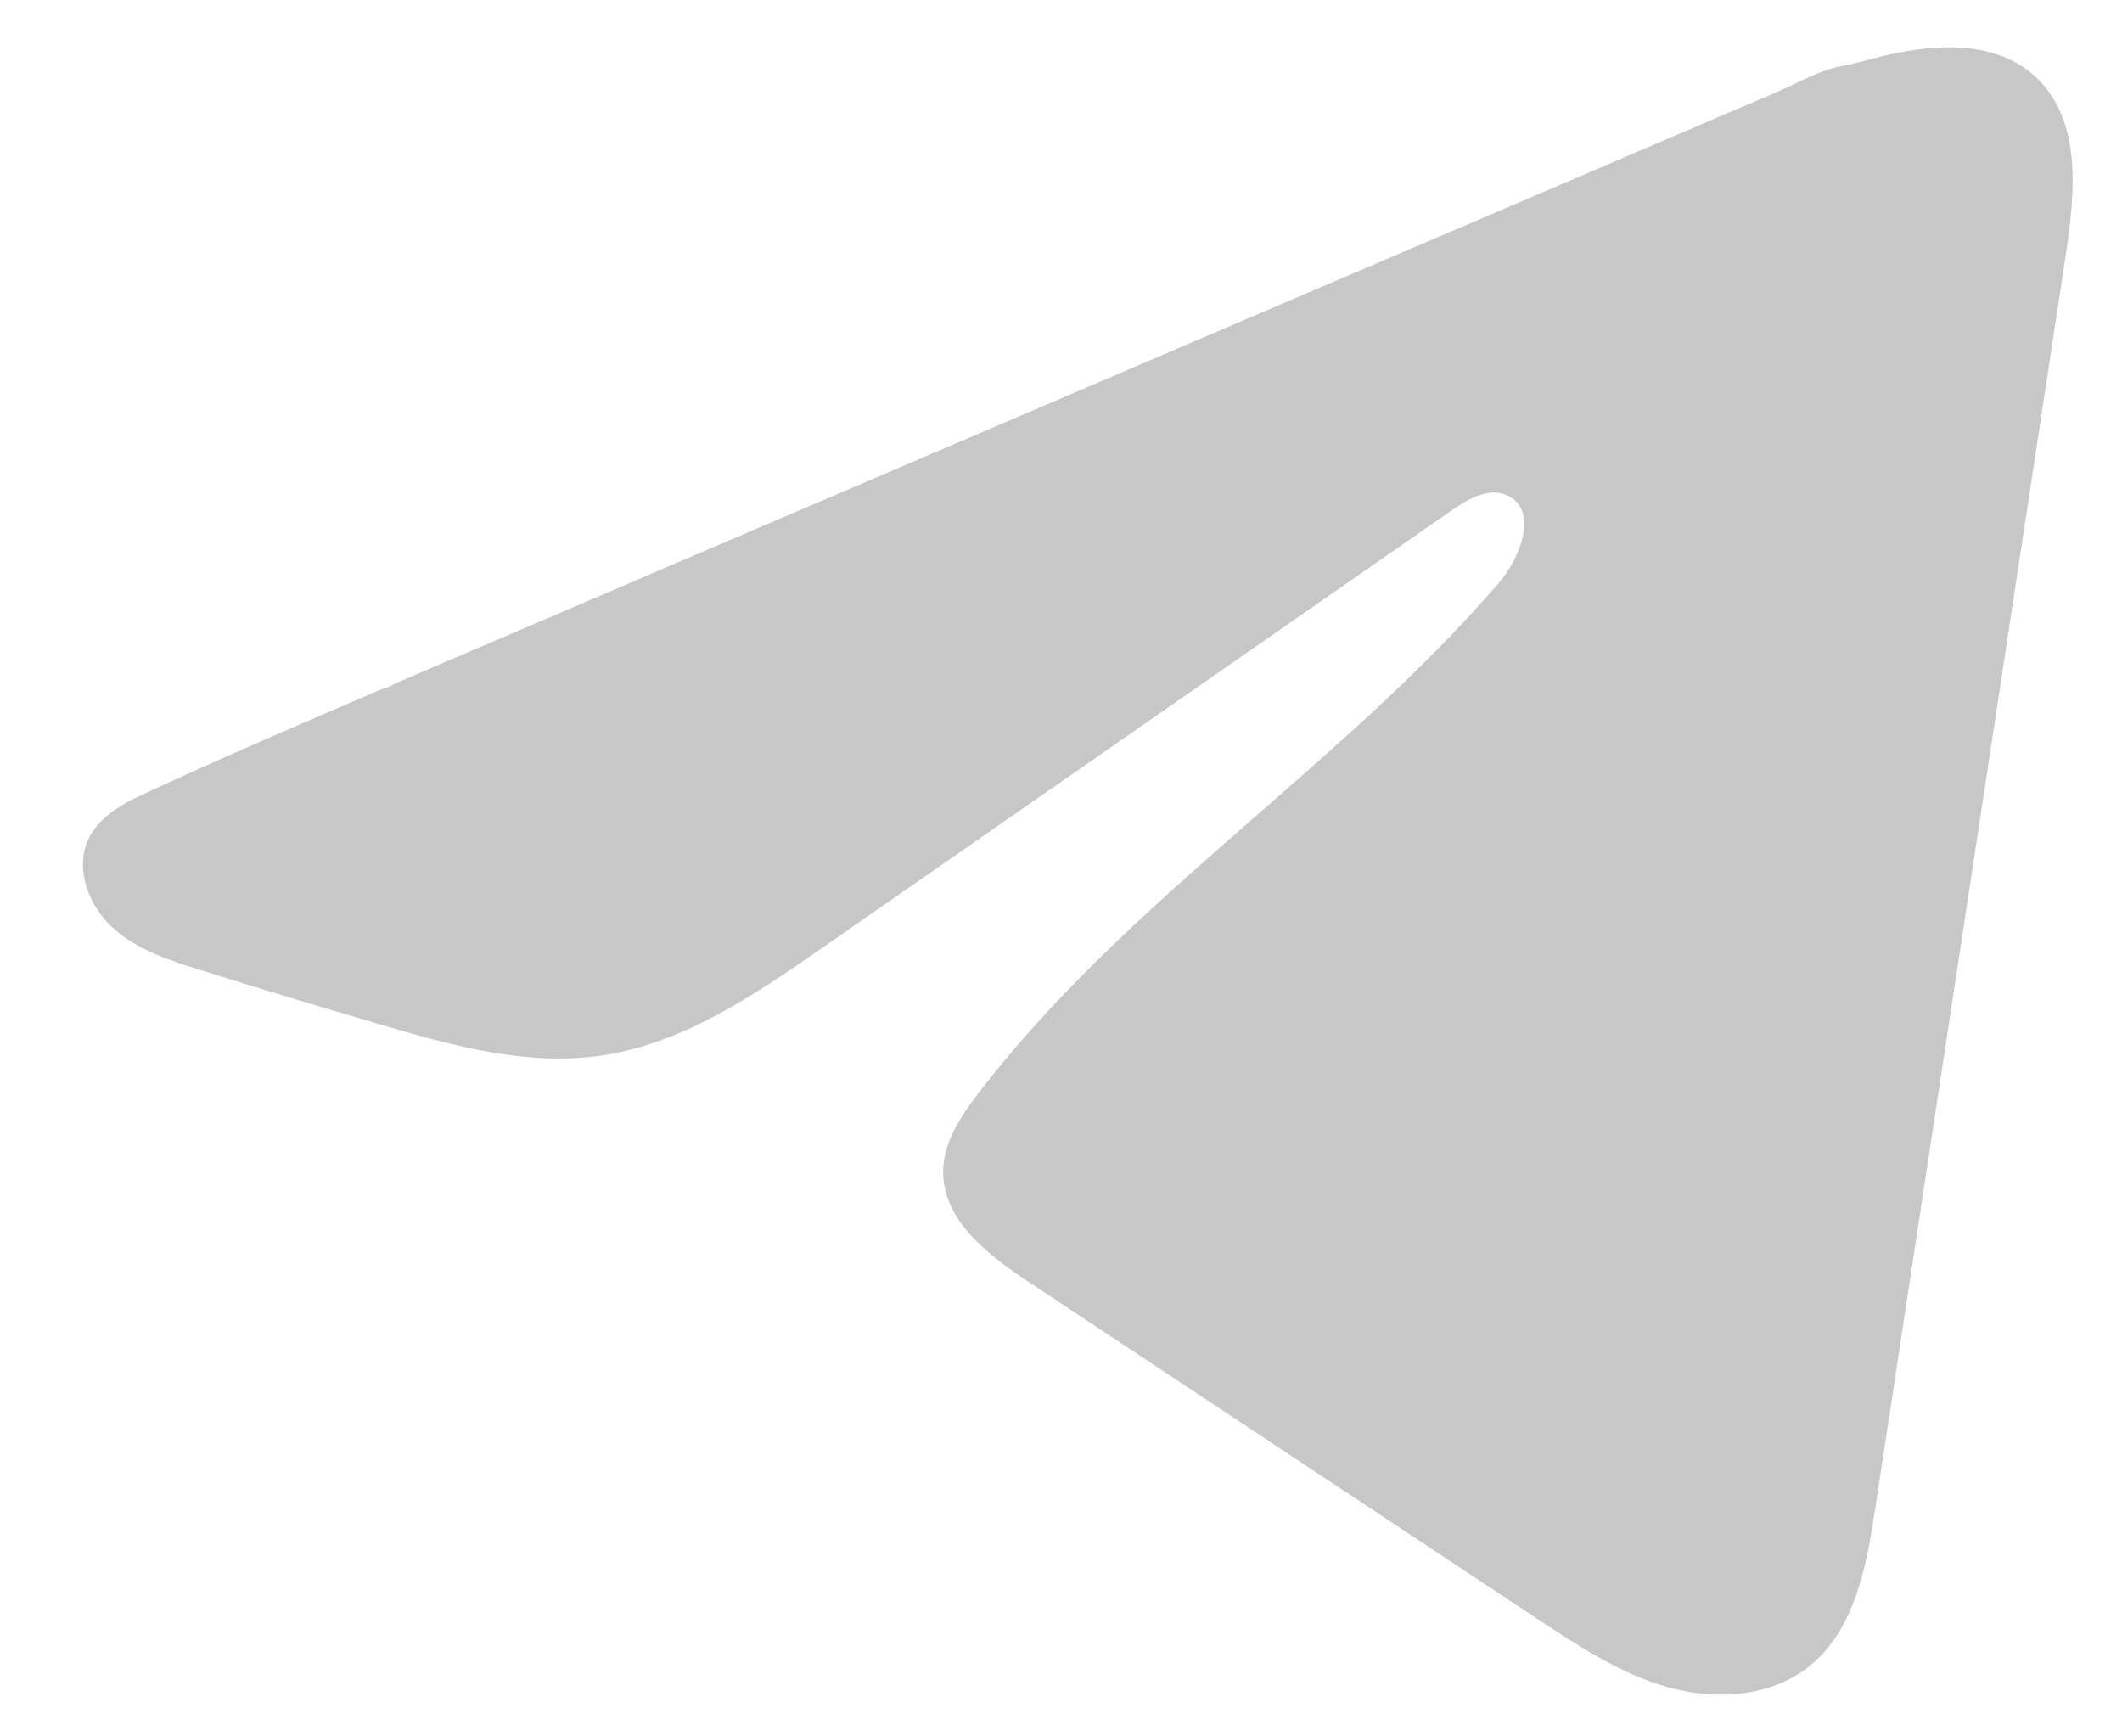 <svg width="22" height="18" viewBox="0 0 22 18" fill="none" xmlns="http://www.w3.org/2000/svg">
<path d="M1.401 8.275C1.449 8.251 1.496 8.228 1.542 8.207C2.345 7.835 3.159 7.487 3.971 7.138C4.015 7.138 4.089 7.087 4.13 7.071C4.193 7.044 4.256 7.018 4.318 6.99C4.439 6.938 4.56 6.887 4.68 6.835C4.921 6.732 5.162 6.629 5.403 6.526C5.885 6.32 6.367 6.114 6.849 5.906C7.814 5.494 8.779 5.081 9.743 4.668C10.707 4.256 11.672 3.842 12.636 3.43C13.6 3.018 14.566 2.604 15.53 2.192C16.494 1.78 17.459 1.366 18.423 0.954C18.637 0.862 18.87 0.724 19.099 0.684C19.292 0.65 19.481 0.583 19.675 0.547C20.043 0.477 20.45 0.448 20.802 0.601C20.924 0.654 21.037 0.729 21.131 0.823C21.578 1.266 21.515 1.993 21.421 2.616C20.761 6.96 20.101 11.304 19.44 15.647C19.35 16.243 19.227 16.897 18.757 17.274C18.359 17.592 17.793 17.628 17.302 17.493C16.81 17.357 16.377 17.071 15.951 16.79C14.188 15.622 12.423 14.454 10.66 13.286C10.24 13.009 9.774 12.646 9.778 12.143C9.781 11.839 9.962 11.569 10.147 11.329C11.679 9.329 13.89 7.955 15.536 6.047C15.768 5.778 15.95 5.293 15.632 5.137C15.442 5.045 15.224 5.171 15.051 5.29C12.877 6.801 10.703 8.312 8.529 9.823C7.819 10.316 7.076 10.823 6.221 10.944C5.455 11.053 4.686 10.839 3.945 10.621C3.325 10.439 2.705 10.252 2.088 10.059C1.76 9.957 1.421 9.847 1.168 9.616C0.915 9.385 0.769 8.996 0.922 8.688C1.018 8.495 1.204 8.373 1.399 8.273L1.401 8.275Z" fill="#C7C7C7"/>
</svg>
